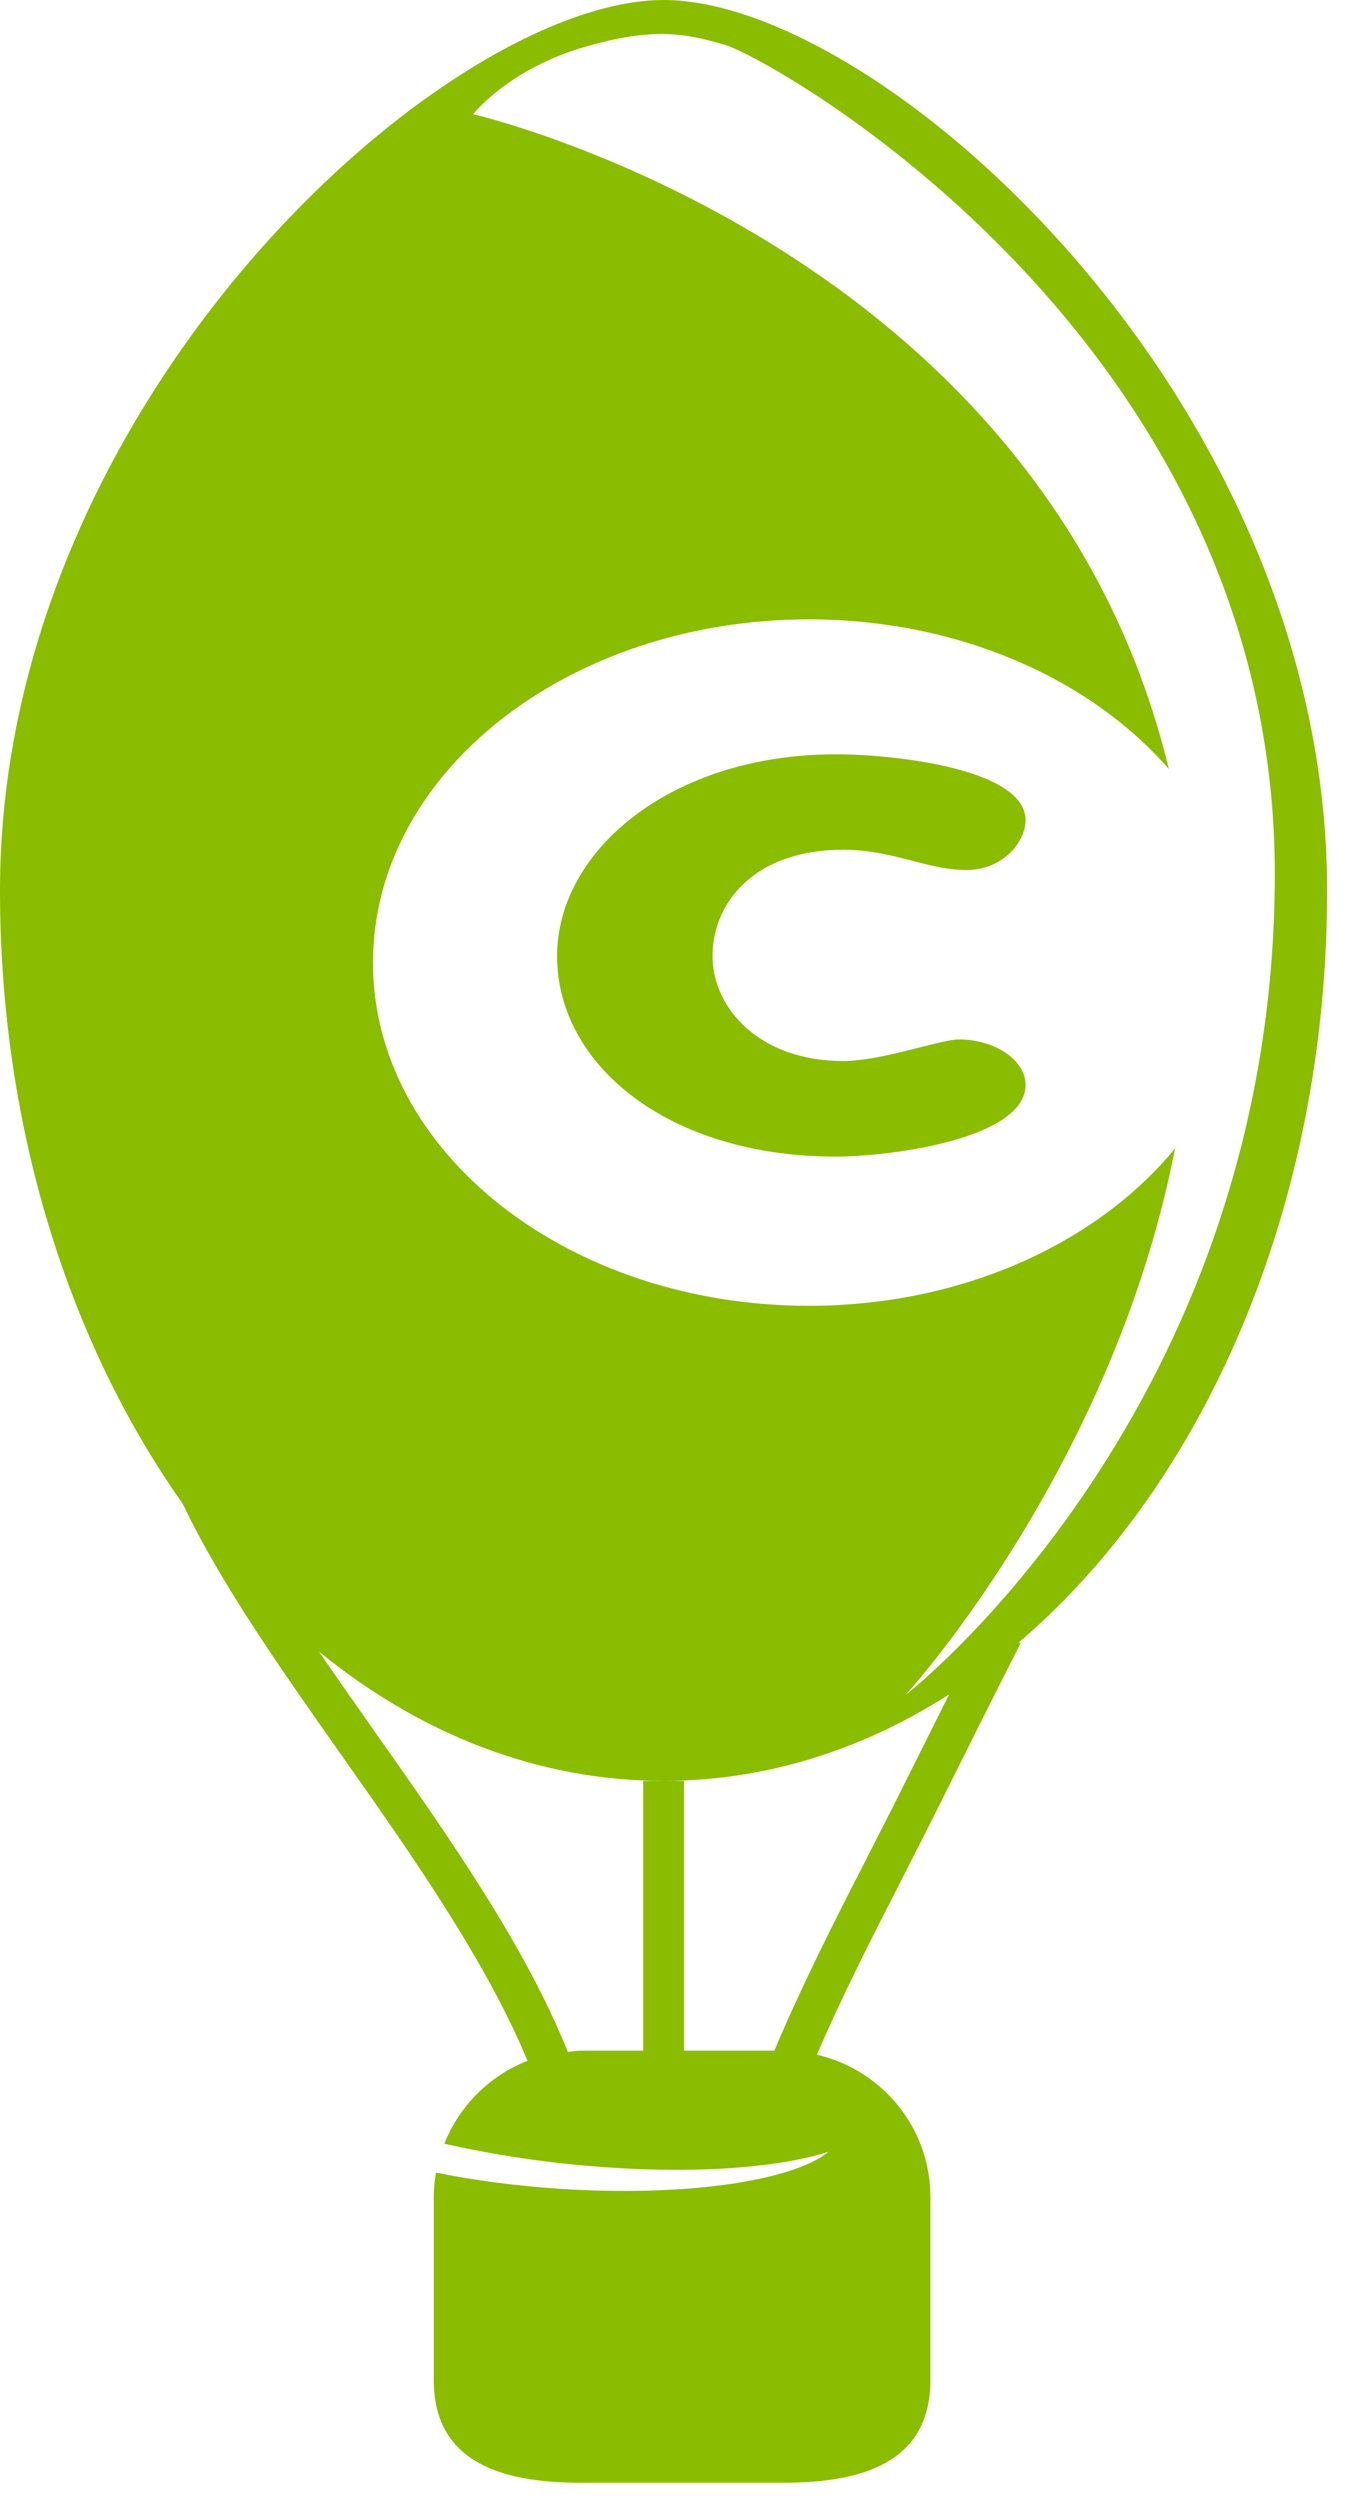 <?xml version="1.0" encoding="UTF-8"?>
<svg width="39px" height="72px" viewBox="0 0 39 72" version="1.1" xmlns="http://www.w3.org/2000/svg" xmlns:xlink="http://www.w3.org/1999/xlink">
    <title>logo-square</title>
    <g id="Onboarding-flow" stroke="none" stroke-width="1" fill="none" fill-rule="evenodd">
        <g id="sign-up" transform="translate(-281, -61)" fill="#8ABC00">
            <g id="logo-square" transform="translate(281, 61)">
                <path d="M26.08,48.815 C26.08,48.815 32.052,42.305 33.846,33.072 C31.609,35.796 27.725,37.604 23.298,37.604 C16.365,37.604 10.743,33.179 10.743,27.721 C10.743,22.261 16.365,17.836 23.298,17.836 C27.606,17.836 31.405,19.545 33.667,22.147 C30.028,7.066 13.629,3.288 13.629,3.288 C13.629,3.288 14.651,1.976 16.874,1.341 C18.76,0.801 19.684,0.936 20.883,1.292 C22.243,1.695 36.719,9.754 36.719,25.162 C36.719,40.569 26.08,48.815 26.08,48.815 M26.328,50.814 L25.734,52.003 L24.909,53.623 C24.005,55.389 23.085,57.196 22.305,59.054 L19.701,59.054 L19.701,51.285 L18.526,51.285 L18.526,59.054 L16.714,59.054 C16.592,59.054 16.476,59.079 16.356,59.09 C15.132,56.043 12.956,52.934 10.825,49.91 C10.267,49.117 9.715,48.333 9.186,47.56 C12.08,49.924 15.478,51.285 19.114,51.285 C22.058,51.285 24.846,50.39 27.337,48.795 C27.025,49.417 26.691,50.086 26.328,50.814 M38.226,25.644 C38.226,11.479 25.371,-0 19.114,-0 C12.856,-0 -0,11.479 -0,25.644 C-0,32.487 2.002,38.698 5.258,43.296 C6.362,45.611 8.084,48.059 9.865,50.586 C11.914,53.495 14.005,56.482 15.194,59.347 C14.098,59.773 13.232,60.643 12.799,61.733 C13.826,61.966 14.95,62.161 16.146,62.294 C19.365,62.65 22.227,62.492 23.867,61.964 C22.83,62.811 19.719,63.272 16.079,63.029 C14.807,62.944 13.615,62.78 12.557,62.565 C12.518,62.795 12.494,63.03 12.494,63.272 L12.494,68.541 C12.494,70.873 14.384,71.496 16.714,71.496 L22.581,71.496 C24.908,71.496 26.799,70.873 26.799,68.541 L26.799,63.272 C26.799,61.27 25.399,59.602 23.529,59.17 C24.263,57.466 25.117,55.795 25.955,54.158 L26.783,52.531 L27.379,51.338 C27.842,50.408 28.611,48.866 29.404,47.309 L29.331,47.309 C34.675,42.763 38.226,34.763 38.226,25.644" id="Fill-1"></path>
                <path d="M27.831,25.054 C26.712,25.054 25.715,24.47 24.285,24.47 C21.735,24.47 20.523,25.992 20.523,27.534 C20.523,29.014 21.858,30.555 24.285,30.555 C25.407,30.555 27.084,29.933 27.613,29.933 C28.672,29.933 29.54,30.536 29.54,31.243 C29.54,32.785 25.683,33.307 24.069,33.307 C19.245,33.307 16.046,30.662 16.046,27.534 C16.046,24.491 19.341,21.722 24.069,21.722 C25.837,21.722 29.54,22.158 29.54,23.619 C29.54,24.243 28.892,25.054 27.831,25.054" id="Fill-4"></path>
            </g>
        </g>
    </g>
</svg>